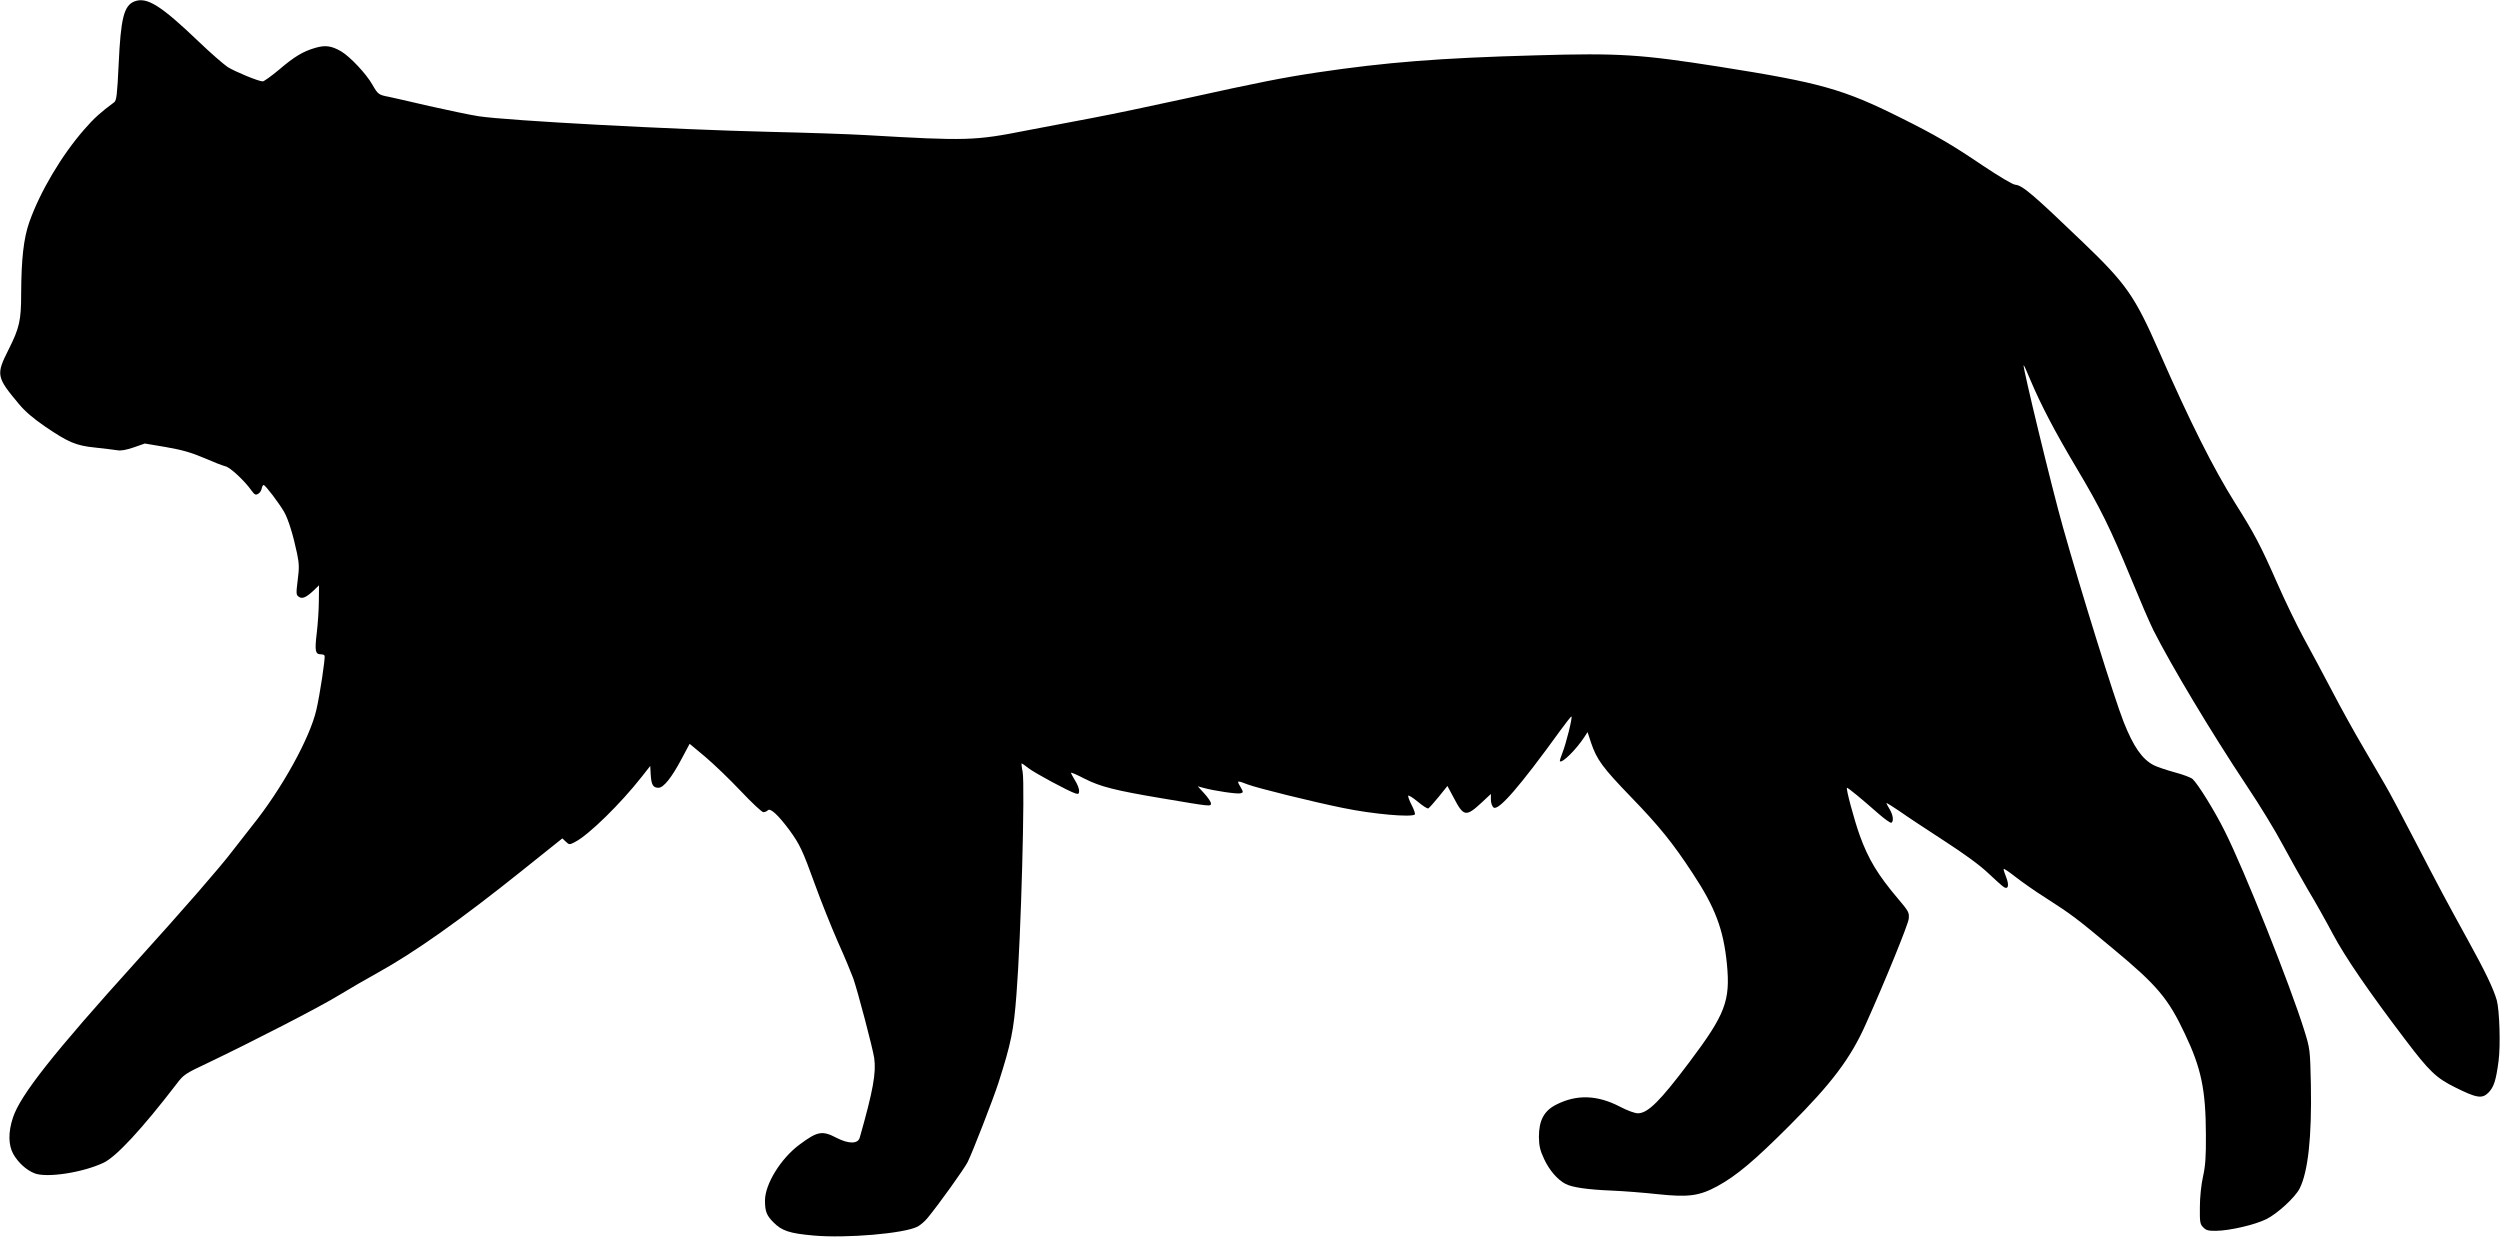 <?xml version="1.0" standalone="no"?>
<!DOCTYPE svg PUBLIC "-//W3C//DTD SVG 20010904//EN"
 "http://www.w3.org/TR/2001/REC-SVG-20010904/DTD/svg10.dtd">
<svg version="1.0" xmlns="http://www.w3.org/2000/svg"
 width="1536pt" height="760pt" viewBox="0 0 1536 760"
 preserveAspectRatio="xMidYMid meet">
<g transform="translate(0,760) scale(0.1,-0.1)"
fill="#000000" stroke="none">
<path d="M825 7591 c-64 -27 -83 -103 -96 -386 -9 -187 -13 -222 -27 -233 -85
-63 -124 -98 -184 -167 -139 -159 -271 -381 -338 -570 -35 -100 -49 -226 -50
-441 0 -163 -11 -210 -77 -341 -78 -155 -76 -169 63 -335 38 -46 90 -90 160
-138 144 -98 190 -118 310 -130 54 -6 114 -13 132 -16 23 -5 56 1 103 17 l69
24 130 -22 c98 -17 154 -33 232 -66 57 -25 116 -48 133 -52 29 -6 118 -89 161
-150 18 -25 25 -28 40 -19 11 6 20 21 22 33 2 11 7 21 12 21 10 0 92 -108 125
-164 26 -45 56 -142 80 -256 13 -63 14 -89 4 -164 -10 -82 -10 -91 6 -102 21
-16 45 -6 93 39 l32 31 -1 -95 c0 -51 -6 -141 -13 -199 -13 -109 -9 -130 25
-130 10 0 20 -3 23 -8 6 -10 -28 -237 -50 -332 -39 -173 -213 -488 -396 -715
-35 -44 -91 -116 -125 -160 -70 -92 -284 -339 -588 -675 -506 -560 -709 -817
-755 -955 -31 -92 -29 -172 3 -228 31 -52 77 -94 127 -115 73 -31 297 3 426
64 78 37 235 206 447 482 45 60 53 65 195 132 276 132 687 343 807 417 66 40
171 101 233 135 228 126 511 326 887 627 l250 200 21 -20 c21 -20 23 -20 57
-2 84 43 280 235 411 402 l51 65 3 -54 c4 -62 14 -80 48 -80 31 0 81 63 142
178 l49 92 96 -80 c52 -44 151 -139 218 -210 68 -72 130 -130 139 -130 9 0 21
5 28 12 15 15 63 -29 132 -122 64 -88 81 -124 157 -334 36 -100 99 -257 140
-351 42 -93 84 -195 95 -225 28 -80 119 -426 129 -490 13 -91 -7 -202 -89
-490 -11 -39 -68 -39 -142 -1 -88 46 -117 41 -226 -40 -116 -85 -214 -244
-214 -345 0 -67 10 -92 52 -134 51 -52 99 -68 246 -81 200 -18 558 12 640 55
17 9 45 33 61 53 74 90 225 302 246 343 30 60 157 387 189 486 79 247 94 322
111 544 28 351 53 1284 38 1368 -6 28 -8 52 -6 52 2 0 21 -13 41 -29 38 -30
250 -144 290 -156 18 -5 22 -3 22 17 0 13 -11 41 -25 63 -13 22 -25 43 -25 47
0 4 37 -12 83 -36 98 -50 191 -73 477 -121 302 -51 300 -51 300 -31 0 9 -18
36 -41 61 l-40 44 33 -9 c67 -19 212 -40 230 -34 18 5 18 7 -1 40 -24 40 -22
40 46 14 61 -23 402 -107 584 -144 183 -38 423 -59 442 -40 3 4 -5 29 -19 56
-14 27 -24 54 -22 59 2 5 28 -11 58 -36 30 -25 59 -44 65 -42 5 2 34 34 64 71
l54 67 39 -73 c60 -115 75 -118 169 -31 l59 55 0 -35 c0 -20 7 -40 16 -48 29
-24 159 125 412 475 35 48 65 86 67 84 7 -7 -34 -170 -55 -222 -11 -27 -18
-51 -16 -53 14 -14 102 74 151 150 l19 29 21 -64 c35 -105 72 -155 247 -336
173 -179 254 -279 378 -468 138 -209 189 -344 210 -556 22 -227 -9 -309 -230
-603 -181 -241 -256 -315 -317 -315 -19 0 -65 17 -111 41 -138 72 -266 76
-391 12 -75 -38 -106 -97 -106 -198 1 -57 7 -82 32 -136 32 -69 83 -128 132
-153 40 -21 134 -35 285 -41 72 -3 199 -13 281 -22 190 -20 256 -11 368 50
118 65 225 155 442 372 259 259 375 413 468 622 123 274 260 612 264 647 4 39
1 46 -67 126 -122 144 -181 241 -234 388 -34 95 -87 292 -78 292 8 -1 84 -63
192 -158 39 -34 75 -60 81 -57 15 10 10 48 -11 83 -11 18 -20 35 -20 38 0 3
35 -19 78 -48 42 -30 166 -112 274 -182 131 -85 224 -153 275 -202 43 -41 86
-79 96 -85 26 -15 32 13 13 61 -9 22 -16 45 -16 51 0 5 32 -16 71 -47 40 -31
123 -90 187 -130 162 -104 192 -127 416 -314 270 -224 338 -305 440 -522 100
-210 128 -342 129 -618 1 -138 -3 -193 -18 -260 -11 -51 -19 -126 -19 -187 -1
-92 1 -105 21 -124 17 -18 32 -22 80 -21 83 1 238 37 308 72 68 34 176 133
204 188 52 104 75 316 69 639 -5 217 -5 218 -41 334 -87 279 -369 986 -488
1222 -61 123 -165 291 -198 321 -10 9 -60 28 -110 41 -50 14 -108 33 -129 44
-71 37 -124 113 -185 267 -55 139 -261 800 -372 1194 -67 236 -249 989 -242
996 2 2 20 -38 41 -89 66 -156 148 -313 281 -537 151 -253 210 -374 339 -686
52 -127 113 -269 136 -315 110 -218 356 -629 574 -957 80 -119 179 -282 221
-362 43 -80 112 -203 154 -275 43 -71 113 -196 156 -277 74 -139 220 -352 441
-643 149 -197 192 -238 307 -295 134 -67 167 -72 206 -33 33 34 46 73 62 193
13 96 6 314 -11 375 -21 73 -72 178 -175 365 -138 251 -172 314 -328 615 -74
143 -156 298 -184 345 -27 47 -89 153 -137 235 -49 83 -134 236 -188 340 -55
105 -134 252 -175 327 -41 76 -115 228 -163 338 -100 227 -138 300 -258 490
-134 214 -276 496 -468 934 -148 337 -200 412 -466 667 -307 295 -373 351
-416 354 -16 1 -98 50 -197 116 -192 130 -295 190 -508 296 -353 176 -492 215
-1112 313 -485 76 -614 85 -1130 70 -591 -16 -924 -43 -1341 -105 -213 -32
-355 -60 -809 -160 -209 -46 -468 -100 -575 -120 -107 -20 -287 -54 -400 -76
-323 -64 -369 -65 -990 -29 -102 6 -367 15 -590 20 -591 14 -1616 69 -1790 96
-52 8 -189 37 -305 63 -115 27 -226 52 -245 56 -63 12 -68 15 -101 73 -38 68
-139 175 -194 207 -59 34 -97 39 -158 21 -76 -22 -129 -54 -225 -136 -46 -38
-90 -70 -98 -70 -25 0 -168 59 -215 88 -24 16 -106 87 -180 158 -233 223 -318
275 -394 245z"/>
</g>
</svg>
